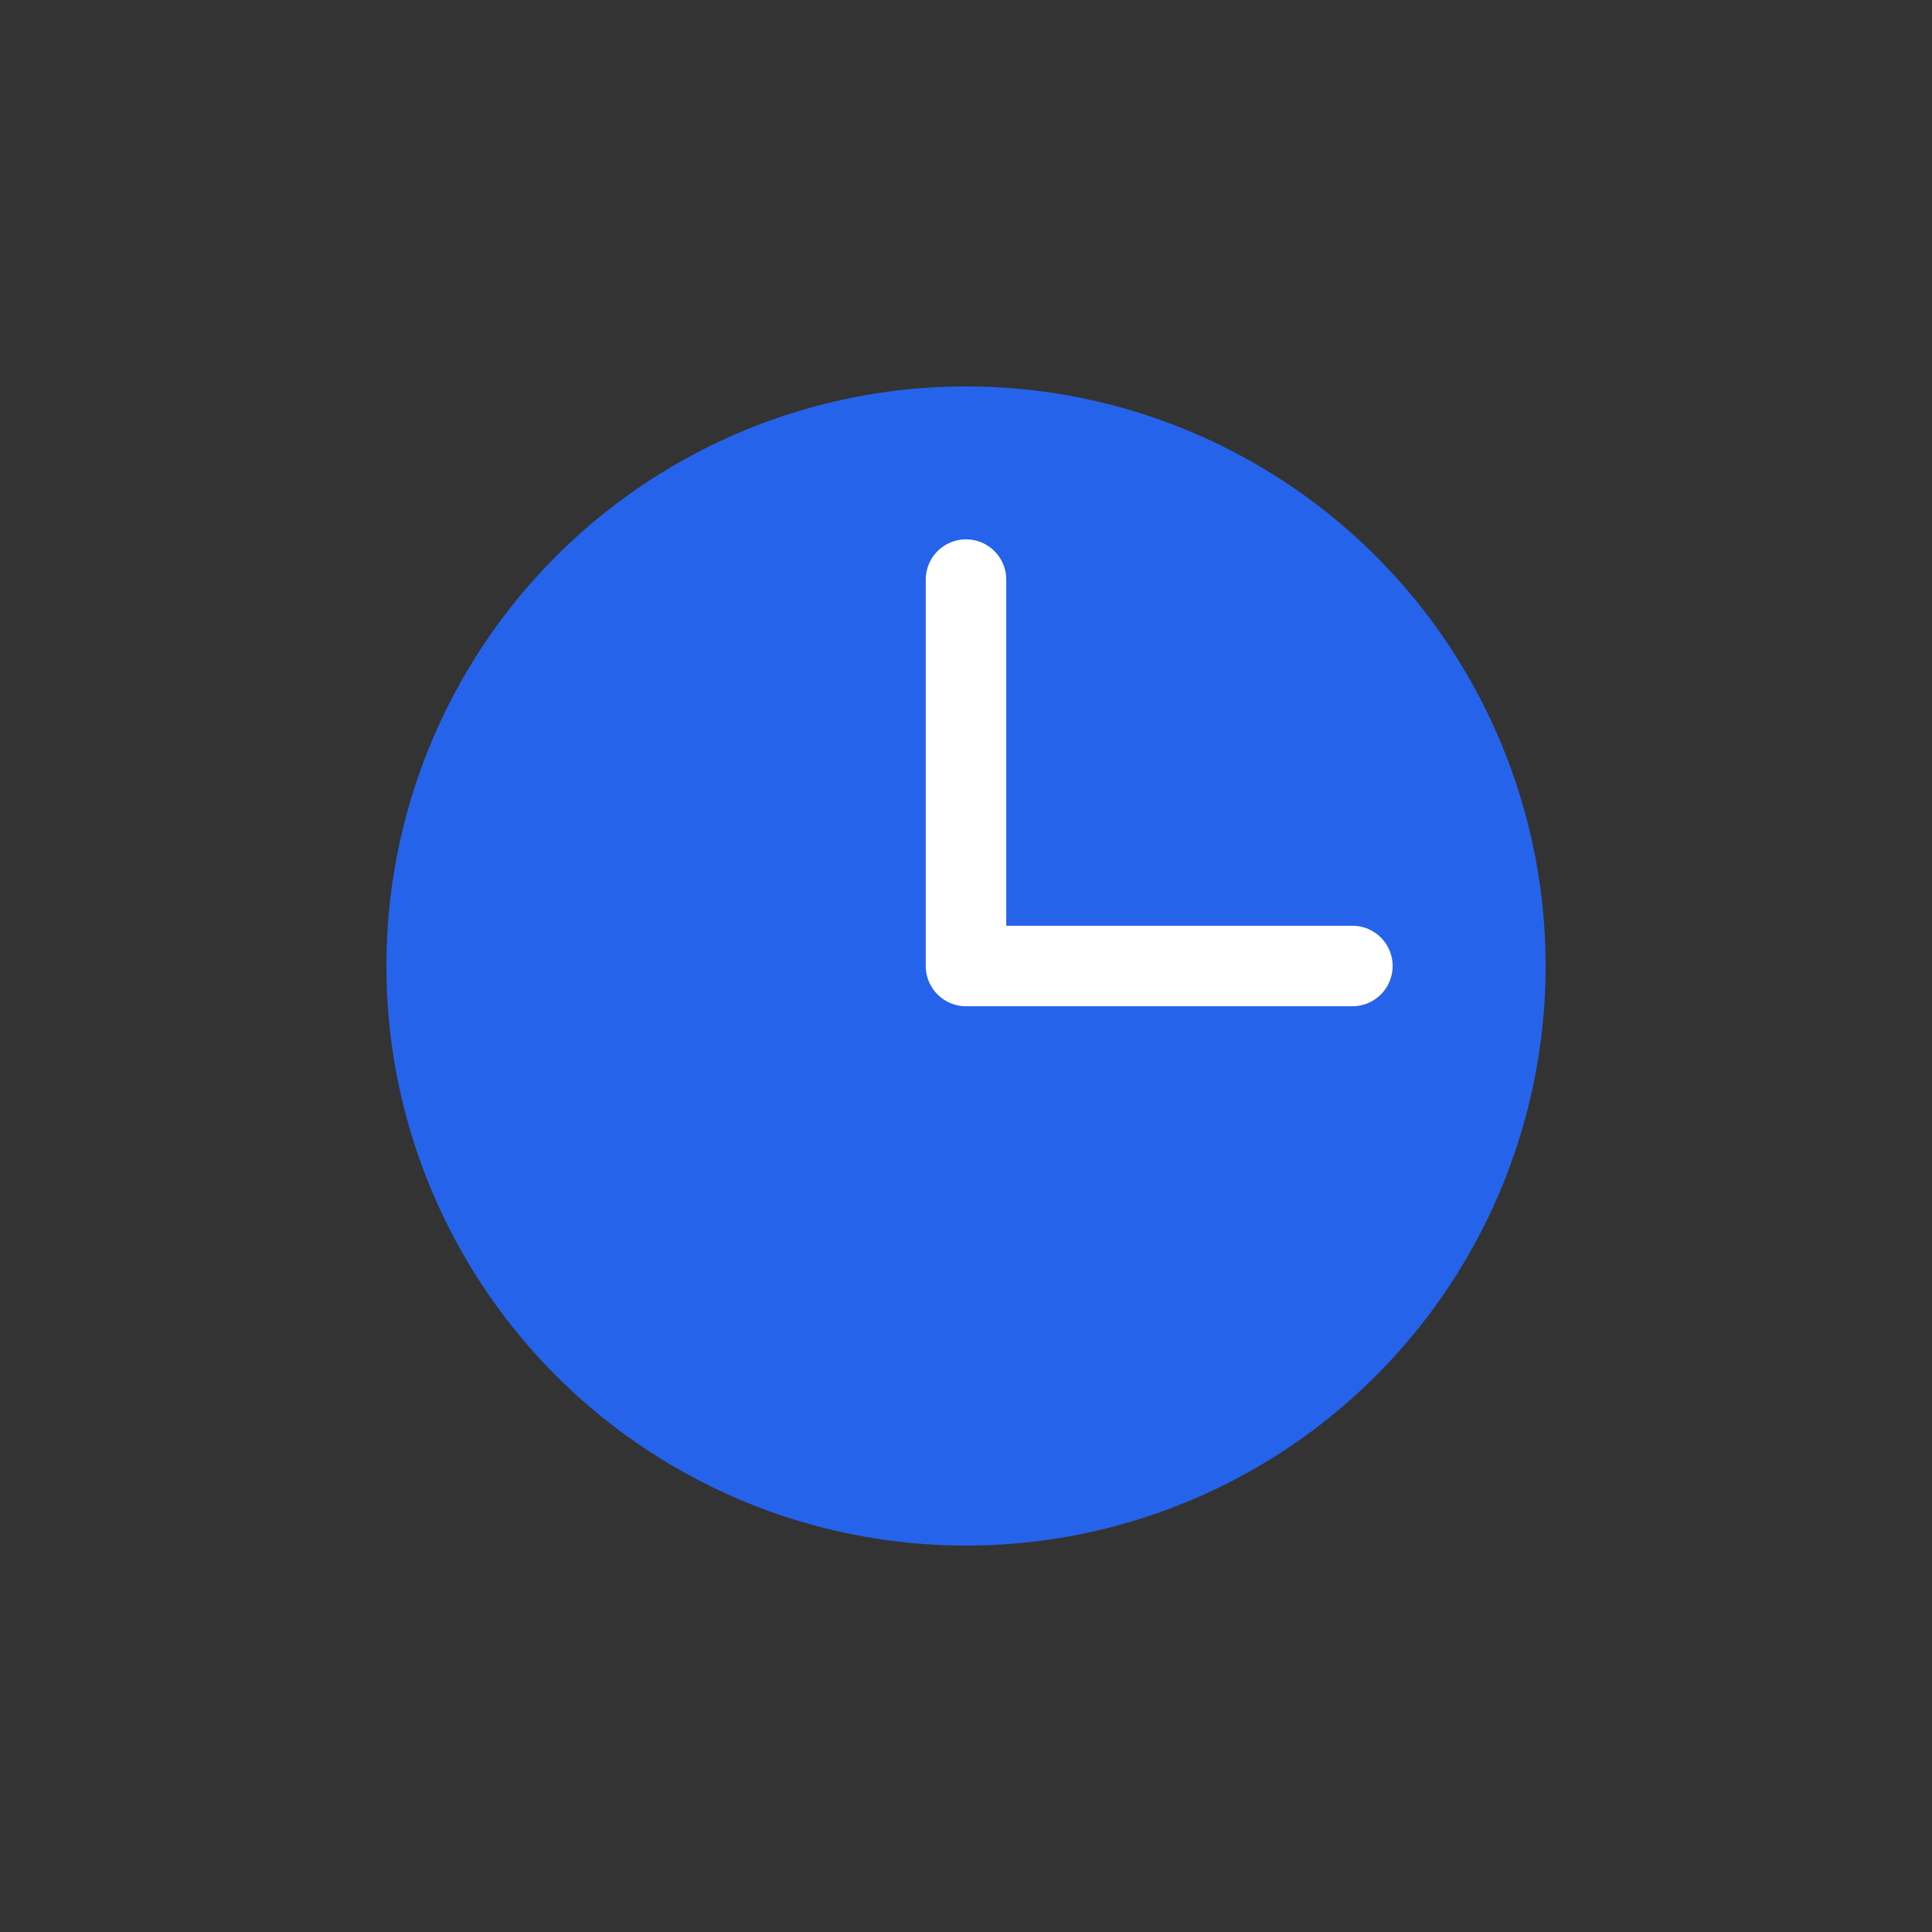 <svg width="60" height="60" viewBox="0 0 60 60" fill="none" xmlns="http://www.w3.org/2000/svg">
  <rect x="0" y="0" width="60" height="60" fill="#333333" stroke="none"/>
  <!-- Zof AI Mark/Icon -->
  <circle cx="30" cy="30" r="18" fill="#2563EB"/>
  <path d="M30 18 L30 30 L42 30" stroke="white" stroke-width="2.5" stroke-linecap="round" stroke-linejoin="round" fill="none"/>
</svg>

